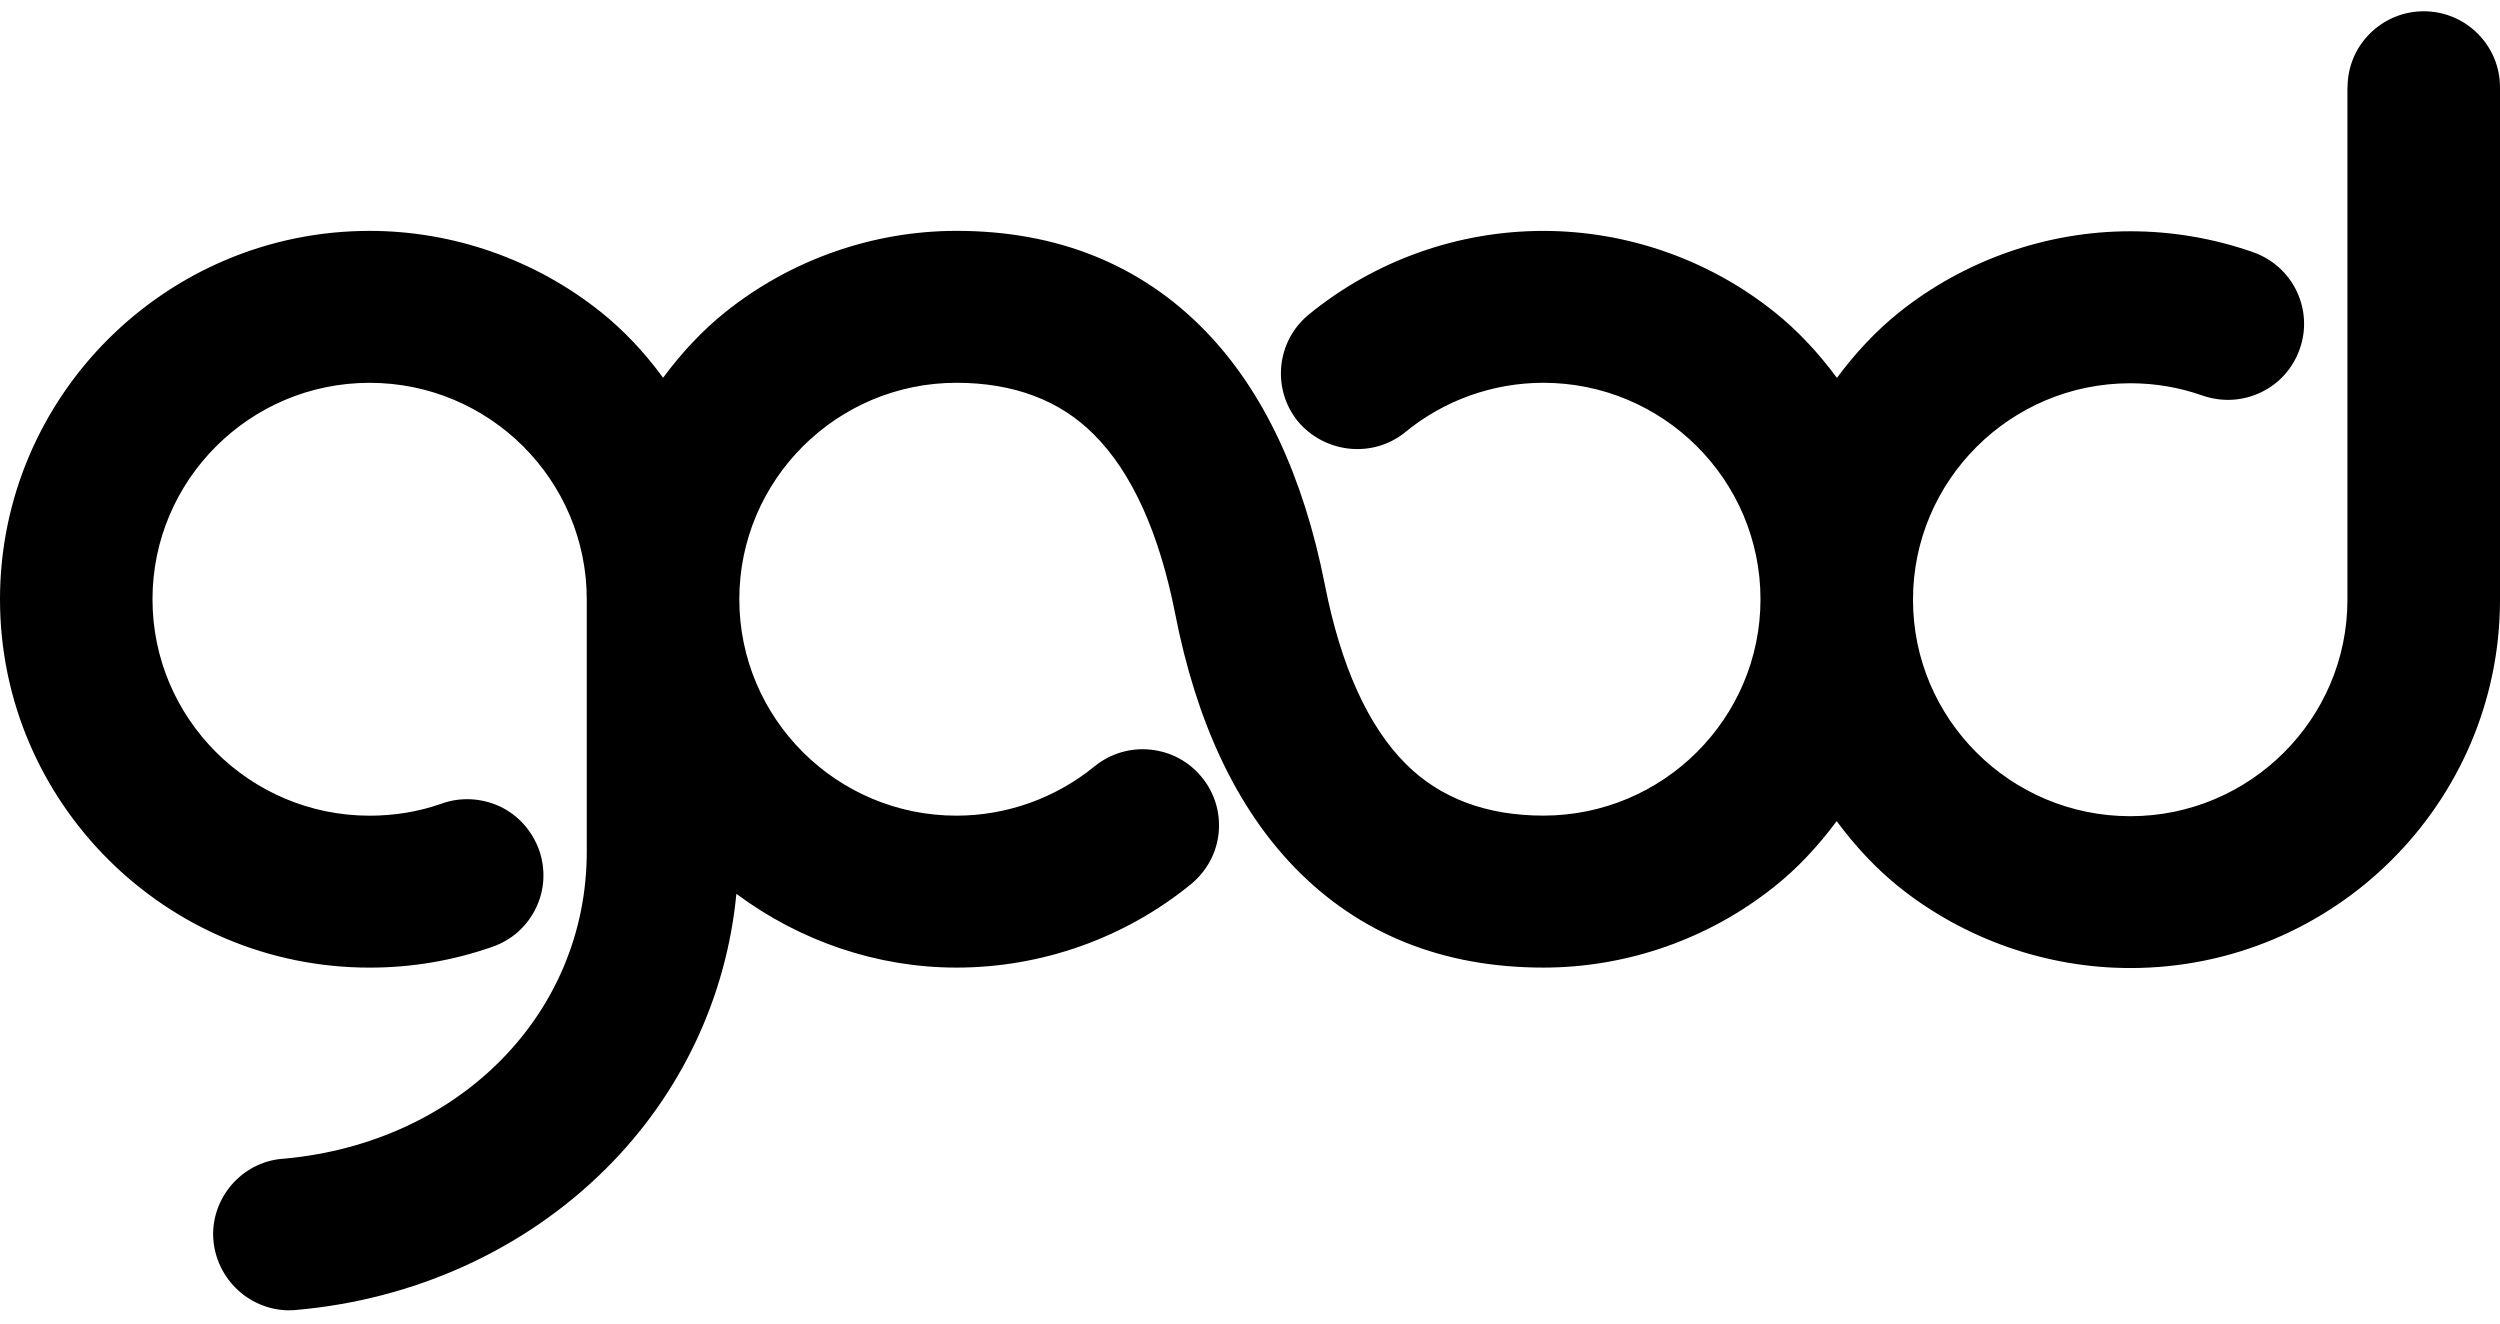 <svg width="102" height="54" viewBox="0 0 102 54" xmlns="http://www.w3.org/2000/svg" class="b_brand__logo--first b_brand__logo"><title>Good</title><path
d="M95.78 3.56c0-1.708 1.394-3.1 3.11-3.1S102 1.852 102 3.56v20.91c0 8.285-6.768 15.026-15.082 15.026-3.416 0-6.77-1.175-9.442-3.31-.93-.75-1.777-1.654-2.54-2.684-.76 1.024-1.605 1.928-2.537 2.668-2.666 2.134-6.013 3.308-9.43 3.308-4.107 0-7.52-1.373-10.147-4.085-2.367-2.438-4.01-5.92-4.874-10.35-.652-3.306-1.766-5.766-3.314-7.313-1.39-1.4-3.277-2.112-5.61-2.112-4.886 0-8.86 3.962-8.86 8.833 0 4.87 3.974 8.828 8.86 8.828 2.052 0 4.056-.717 5.65-2.026.64-.51 1.438-.748 2.243-.67.833.08 1.582.476 2.11 1.12.524.636.773 1.44.695 2.268-.08.822-.478 1.56-1.122 2.097-2.688 2.197-6.088 3.41-9.576 3.41-3.22 0-6.368-1.067-8.98-3.01-.402 4.214-2.258 8.166-5.325 11.218-3.33 3.315-7.845 5.363-12.728 5.768l-.2.007c-1.706-.01-3.093-1.41-3.096-3.13.017-1.623 1.305-2.97 2.905-3.058 7.152-.656 12.34-5.922 12.34-12.52v-10.3c0-4.872-3.97-8.834-8.86-8.834-4.885 0-8.858 3.962-8.858 8.833 0 4.87 3.973 8.828 8.858 8.828 1.013 0 2-.162 2.926-.488.777-.282 1.62-.24 2.388.11.75.356 1.317.99 1.606 1.79.268.783.224 1.62-.133 2.354-.36.75-.99 1.31-1.774 1.583-1.603.563-3.29.85-5.013.85C6.767 39.48 0 32.738 0 24.452 0 16.164 6.767 9.42 15.083 9.42c3.414 0 6.766 1.177 9.434 3.312.932.744 1.777 1.646 2.538 2.68.76-1.028 1.61-1.936 2.544-2.683 2.667-2.133 6.017-3.31 9.427-3.31 4.108 0 7.52 1.377 10.148 4.08 2.368 2.44 4.006 5.923 4.88 10.358.647 3.302 1.757 5.765 3.3 7.308 1.4 1.402 3.292 2.112 5.614 2.112 4.888 0 8.86-3.96 8.86-8.827 0-4.87-3.972-8.832-8.86-8.832-2.05 0-4.048.712-5.628 2.01-1.314 1.074-3.275.882-4.384-.434-1.075-1.32-.882-3.273.437-4.356 2.69-2.204 6.09-3.417 9.574-3.417 3.42 0 6.77 1.177 9.434 3.312.933.744 1.782 1.652 2.546 2.684.76-1.027 1.61-1.93 2.54-2.676 2.667-2.128 6.02-3.305 9.428-3.305 1.717 0 3.408.29 5.03.86.777.28 1.406.844 1.76 1.586.353.746.4 1.586.123 2.358-.275.785-.838 1.415-1.585 1.77-.75.357-1.595.402-2.386.127-.94-.332-1.928-.5-2.942-.5-4.89 0-8.865 3.962-8.865 8.834 0 4.868 3.976 8.83 8.865 8.83 4.883 0 8.86-3.962 8.86-8.83V3.56"
fill="#000"
fill-rule="evenodd"/></svg>

